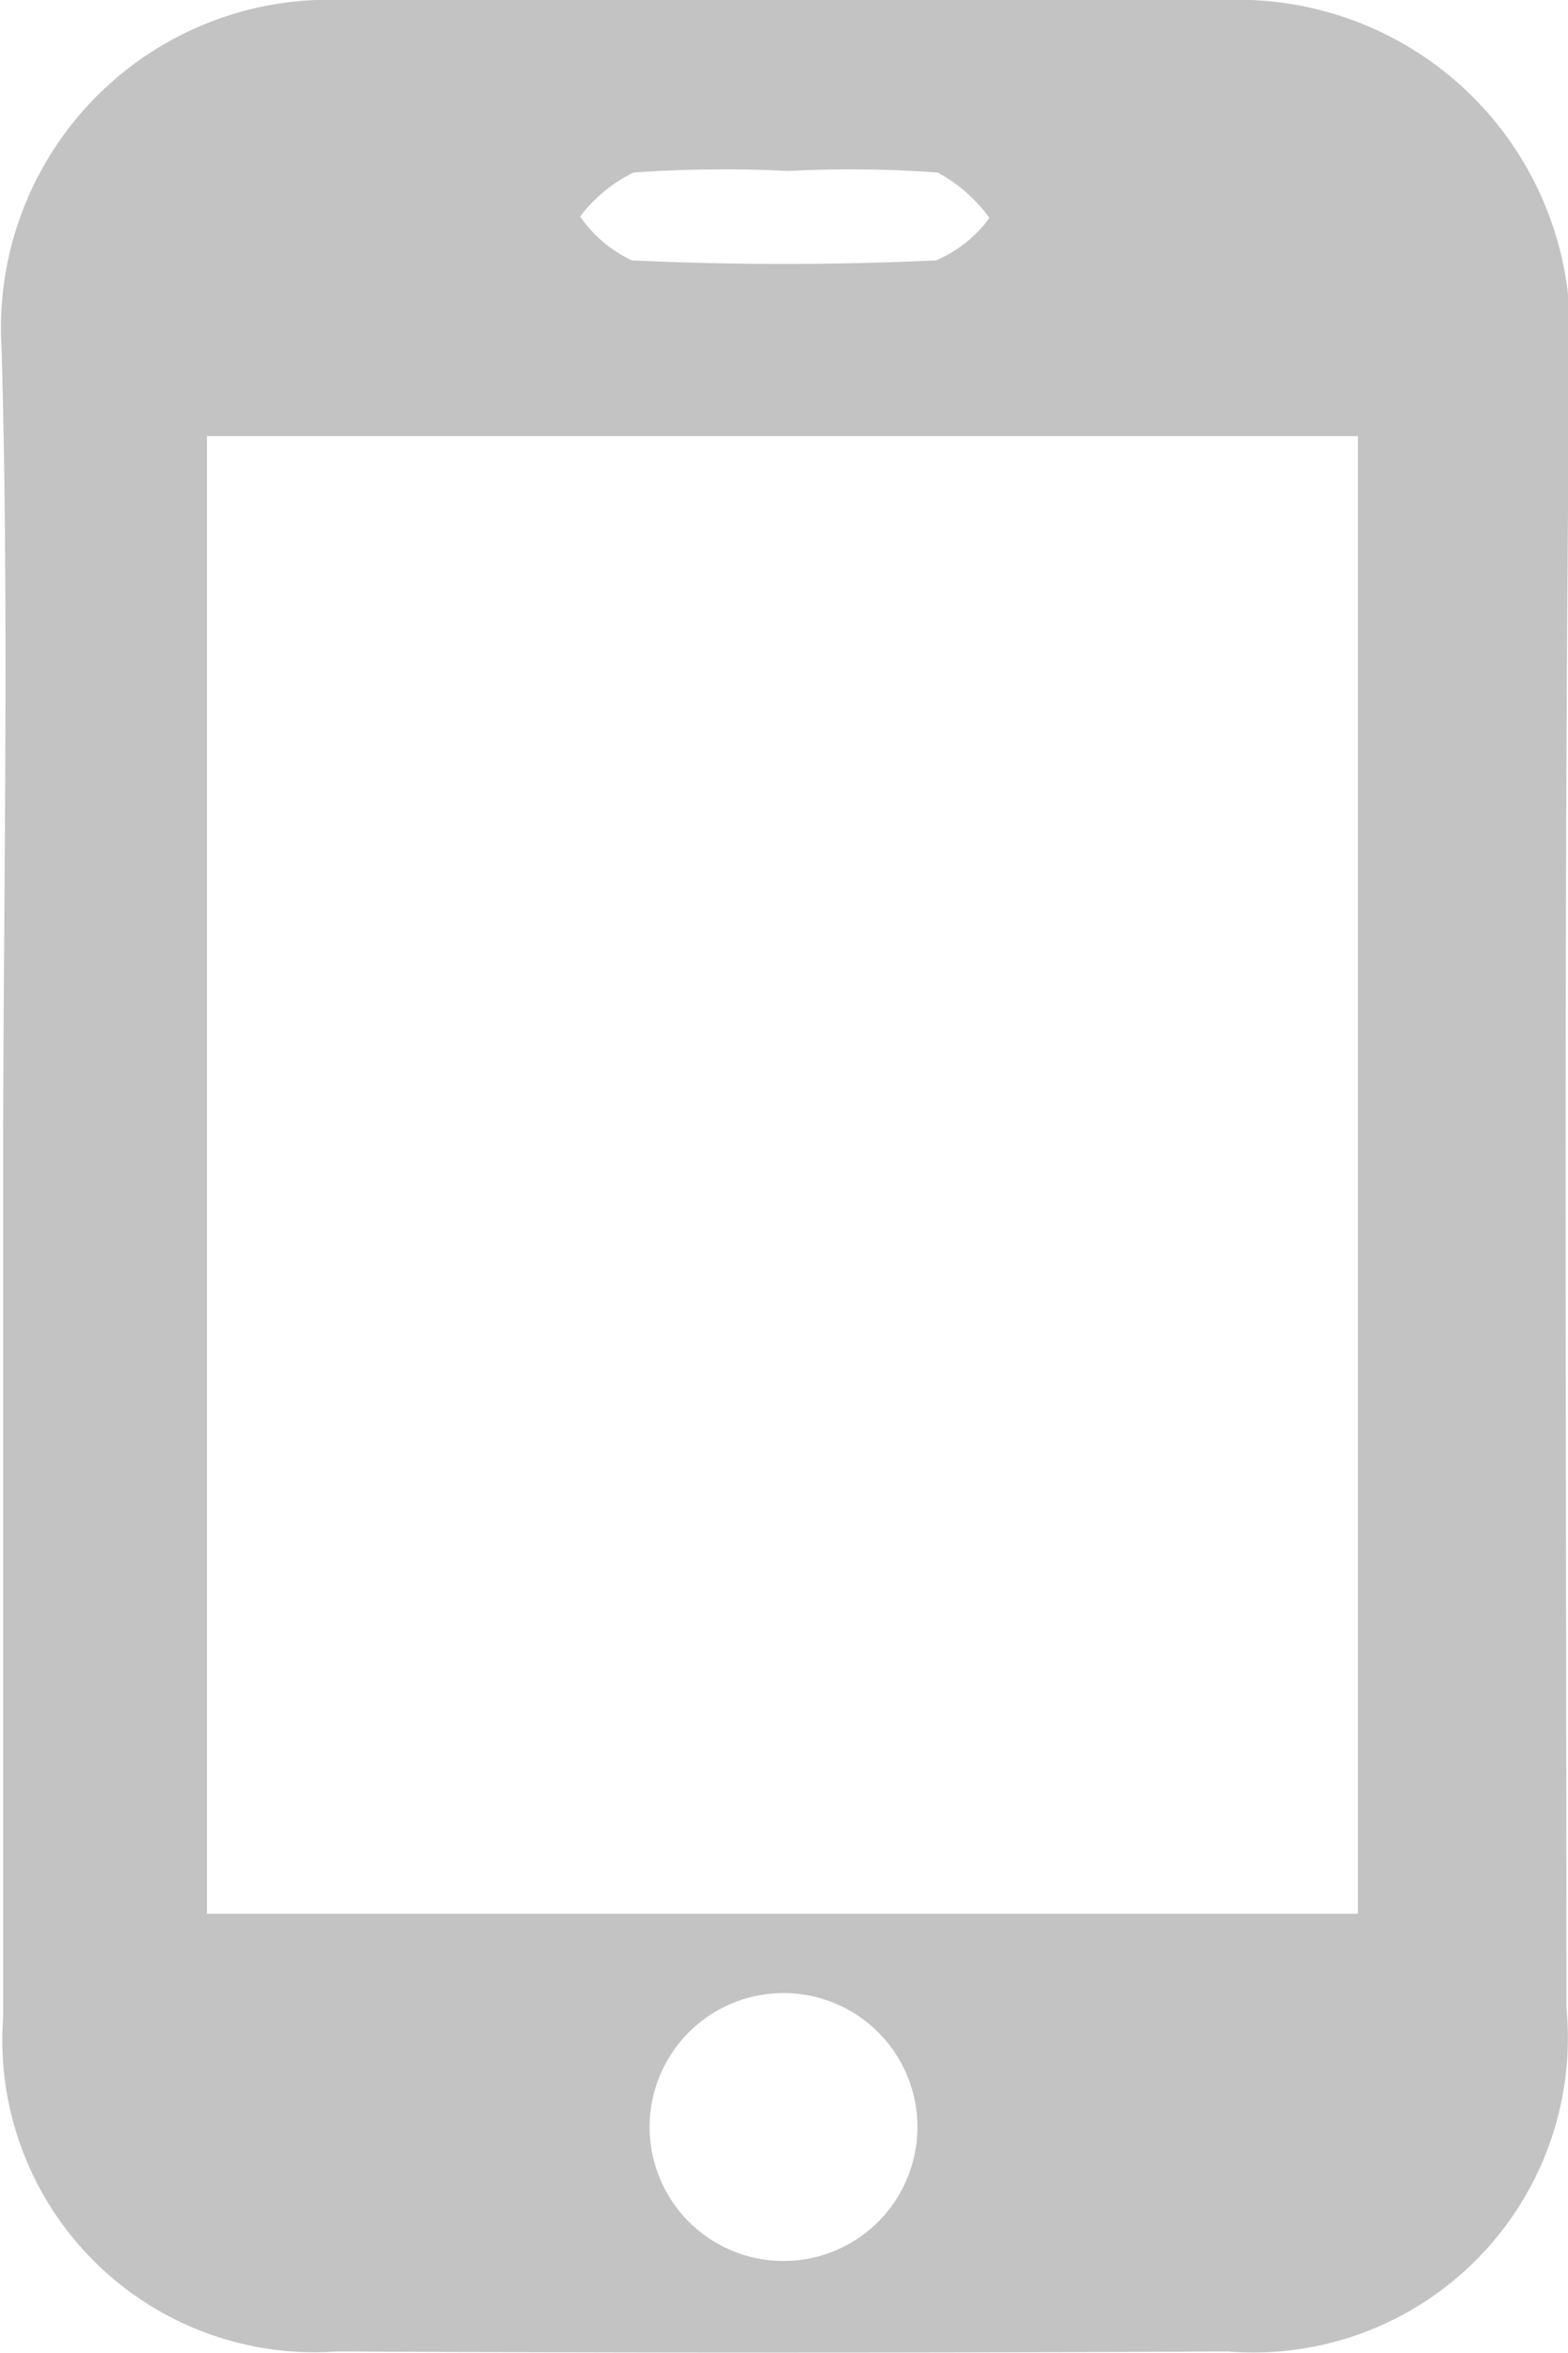 <svg xmlns="http://www.w3.org/2000/svg" width="12" height="18" viewBox="0 0 10 15">
<defs>
    <style>
      .cls-1 {
        fill: #c3c3c3;
        fill-rule: evenodd;
      }
    </style>
  </defs>
  <path id="形状_21_副本_2" data-name="形状 21 副本 2" class="cls-1" d="M1003.93,5967.49c0-1.76.04-3.52-.01-5.27a2.092,2.092,0,0,1,2.17-2.22h5.64a2.117,2.117,0,0,1,2.19,2.24c-0.04,3.52-.02,7.04-0.02,10.56a2.005,2.005,0,0,1-2.16,2.19c-1.89.01-3.78,0.01-5.68,0a1.99,1.99,0,0,1-2.13-2.13v-5.37Zm1.3-4.71v9.42h7.34v-9.42h-7.34Zm4.53,10.82a0.854,0.854,0,0,0-1.7-.15A0.854,0.854,0,1,0,1009.76,5973.6Zm-0.82-12.51a8.176,8.176,0,0,0-.99.01,0.957,0.957,0,0,0-.34.28,0.823,0.823,0,0,0,.33.28c0.65,0.03,1.29.03,1.94,0a0.828,0.828,0,0,0,.34-0.27,0.971,0.971,0,0,0-.33-0.29A7.509,7.509,0,0,0,1008.94,5961.09Z" transform="translate(-1003.91 -5960)"/>
</svg>
